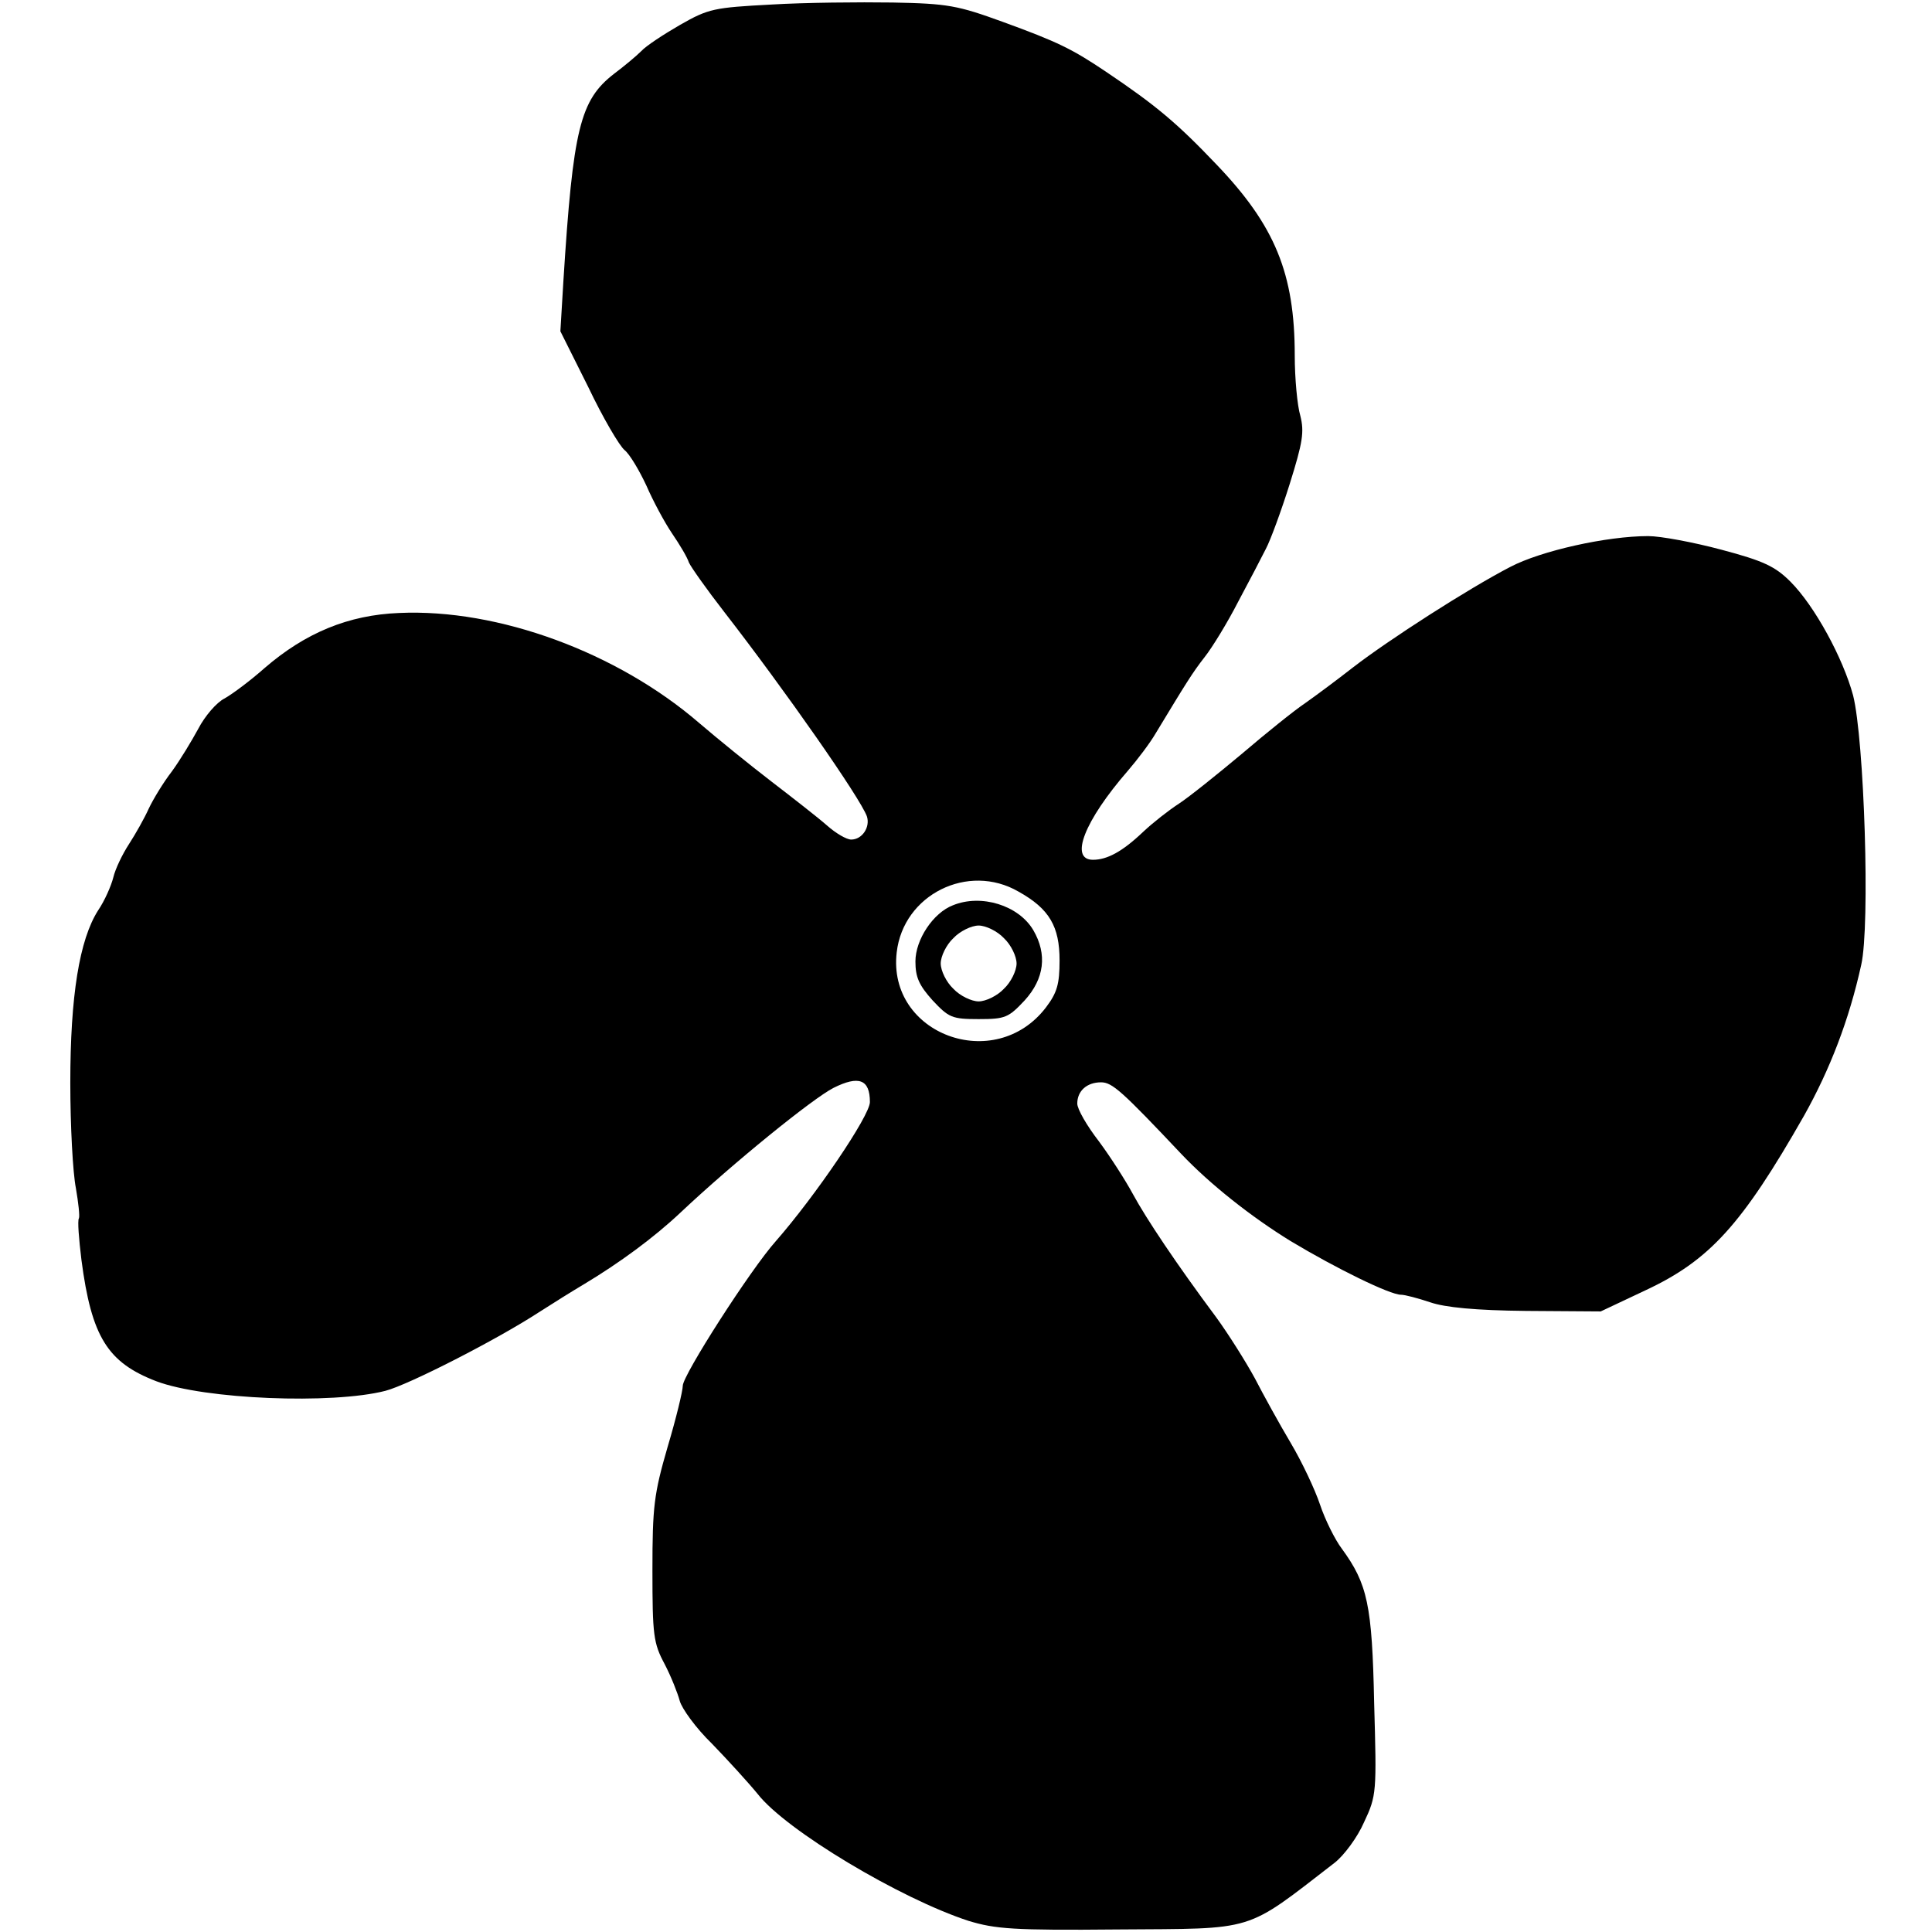<?xml version="1.0" standalone="no"?>
<!DOCTYPE svg PUBLIC "-//W3C//DTD SVG 20010904//EN"
 "http://www.w3.org/TR/2001/REC-SVG-20010904/DTD/svg10.dtd">
<svg version="1.0" xmlns="http://www.w3.org/2000/svg"
 width="382pt" height="382pt" viewBox="0 0 382 382"
 preserveAspectRatio="xMidYMid meet">
<g transform="translate(0,382) scale(0.1,-0.1)"
fill="#000000" stroke="none">
<path d="M1525 3811 c-113 -6 -124 -8 -180 -40 -33 -19 -68 -42 -77 -52 -10
-10 -34 -30 -54 -45 -67 -52 -81 -108 -100 -409 l-6 -100 55 -110 c29 -61 62
-117 72 -125 10 -8 29 -40 43 -70 13 -30 36 -73 51 -95 15 -22 30 -47 33 -57
4 -9 35 -53 70 -98 121 -156 269 -368 282 -404 7 -21 -9 -46 -31 -46 -9 0 -30
12 -48 28 -17 15 -67 54 -110 87 -43 33 -107 85 -142 115 -162 140 -398 227
-594 218 -100 -4 -185 -39 -266 -109 -27 -24 -63 -51 -79 -60 -16 -8 -39 -35
-52 -60 -13 -24 -36 -62 -52 -84 -17 -22 -37 -55 -46 -74 -8 -18 -26 -50 -39
-70 -13 -20 -27 -49 -31 -66 -4 -16 -17 -46 -30 -65 -37 -58 -55 -169 -55
-341 0 -85 5 -178 11 -208 5 -29 8 -56 6 -60 -3 -4 0 -41 5 -82 20 -153 52
-203 148 -240 95 -36 348 -46 453 -19 46 12 220 101 303 155 28 18 68 43 90
56 70 42 138 92 190 141 105 99 262 226 303 247 50 25 72 17 72 -28 0 -27
-108 -186 -186 -275 -50 -56 -184 -265 -184 -286 0 -10 -13 -64 -30 -121 -27
-93 -30 -118 -30 -244 0 -128 2 -144 24 -185 13 -25 26 -58 30 -73 4 -15 32
-54 64 -85 31 -32 72 -77 90 -99 56 -72 282 -207 417 -251 53 -16 88 -19 295
-17 276 2 249 -7 429 132 18 14 45 50 58 80 25 53 25 59 20 236 -4 194 -13
235 -64 305 -13 17 -33 57 -43 87 -10 30 -36 85 -58 122 -22 37 -54 95 -71
128 -18 33 -52 87 -76 120 -79 106 -139 196 -165 244 -14 26 -44 73 -67 104
-24 31 -43 64 -43 75 0 25 19 42 47 42 22 0 41 -17 159 -142 57 -60 138 -124
216 -172 90 -54 196 -106 218 -106 8 0 34 -7 58 -15 29 -10 89 -16 190 -17
l147 -1 89 42 c126 59 190 129 313 345 51 91 89 189 113 298 18 78 6 446 -16
533 -20 74 -76 177 -124 225 -30 30 -53 41 -136 63 -56 15 -121 27 -145 27
-82 0 -212 -29 -273 -61 -83 -43 -240 -144 -310 -198 -32 -25 -75 -57 -95 -71
-21 -14 -77 -59 -125 -100 -49 -41 -105 -86 -125 -99 -20 -13 -52 -38 -71 -56
-41 -39 -71 -55 -99 -55 -47 0 -17 77 69 176 19 22 44 55 55 74 60 99 72 119
97 151 15 19 45 68 66 109 22 41 47 89 55 105 9 17 30 74 47 128 26 83 29 103
21 135 -6 20 -11 74 -11 119 0 162 -39 257 -155 378 -78 82 -120 117 -218 183
-67 45 -95 59 -205 99 -88 32 -108 36 -217 38 -66 1 -174 0 -240 -4z m489
-1754 c61 -34 81 -69 81 -136 0 -47 -5 -64 -27 -93 -101 -132 -314 -53 -295
109 13 114 141 178 241 120z"/>
<path d="M1884 2030 c-39 -15 -74 -68 -74 -111 0 -31 7 -47 34 -77 32 -34 38
-37 91 -37 53 0 59 3 91 37 39 43 45 91 17 139 -29 49 -103 72 -159 49z m101
-65 c14 -13 25 -36 25 -50 0 -14 -11 -37 -25 -50 -13 -14 -36 -25 -50 -25 -14
0 -37 11 -50 25 -14 13 -25 36 -25 50 0 14 11 37 25 50 13 14 36 25 50 25 14
0 37 -11 50 -25z"/>
</g>
</svg>
